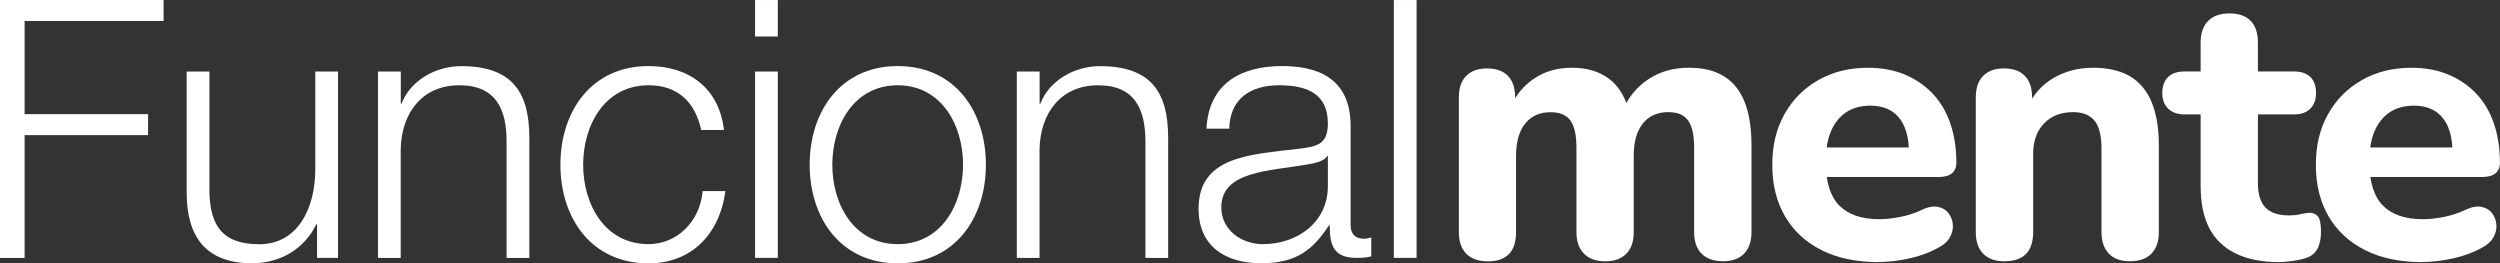 <svg xmlns="http://www.w3.org/2000/svg" id="uuid-6c8923cf-606d-4388-bc3d-0408611c5b67" width="104.7mm" height="11.03mm" viewBox="0 0 296.79 31.26"><rect x="0" y="0" width="296.79" height="31.26" fill="#333333" stroke="none"/><defs><style>.uuid-9fb3ad94-1966-43fc-83c8-fbe515bd2578{fill:#fff;}</style></defs><g id="uuid-e60b3853-5513-4d38-99f3-be2a096c3331"><path class="uuid-9fb3ad94-1966-43fc-83c8-fbe515bd2578" d="M0,0h19.42v2.49H2.92v11.06h14.66v2.49H2.92v14.58H0V0Z"></path><path class="uuid-9fb3ad94-1966-43fc-83c8-fbe515bd2578" d="M40.13,30.61h-2.49v-3.99h-.09c-1.42,2.96-4.33,4.63-7.63,4.63-5.57,0-7.76-3.26-7.76-8.4v-14.36h2.7v14.41c.13,3.99,1.63,6.09,5.92,6.09,4.63,0,6.65-4.37,6.65-8.88v-11.62h2.7v22.12Z"></path><path class="uuid-9fb3ad94-1966-43fc-83c8-fbe515bd2578" d="M44.88,8.49h2.7v3.82h.09c.99-2.66,3.94-4.46,7.07-4.46,6.22,0,8.1,3.26,8.1,8.53v14.24h-2.7v-13.81c0-3.82-1.24-6.69-5.62-6.69s-6.86,3.26-6.95,7.59v12.91h-2.7V8.49Z"></path><path class="uuid-9fb3ad94-1966-43fc-83c8-fbe515bd2578" d="M83.25,15.44c-.73-3.3-2.74-5.32-6.26-5.32-5.19,0-7.76,4.72-7.76,9.43s2.57,9.43,7.76,9.43c3.34,0,6.09-2.62,6.43-6.3h2.7c-.73,5.32-4.2,8.58-9.13,8.58-6.77,0-10.46-5.36-10.46-11.71s3.69-11.71,10.46-11.71c4.72,0,8.36,2.53,8.96,7.59h-2.7Z"></path><path class="uuid-9fb3ad94-1966-43fc-83c8-fbe515bd2578" d="M89.64,0h2.7v4.33h-2.7V0ZM89.64,8.49h2.7v22.12h-2.7V8.49Z"></path><path class="uuid-9fb3ad94-1966-43fc-83c8-fbe515bd2578" d="M117.04,19.55c0,6.35-3.69,11.71-10.46,11.71s-10.46-5.36-10.46-11.71,3.69-11.71,10.46-11.71,10.46,5.36,10.46,11.71ZM98.81,19.55c0,4.72,2.57,9.43,7.76,9.43s7.76-4.72,7.76-9.43-2.57-9.43-7.76-9.43-7.76,4.72-7.76,9.43Z"></path><path class="uuid-9fb3ad94-1966-43fc-83c8-fbe515bd2578" d="M120.72,8.49h2.7v3.82h.09c.99-2.66,3.94-4.46,7.07-4.46,6.22,0,8.1,3.26,8.1,8.53v14.24h-2.7v-13.81c0-3.82-1.24-6.69-5.62-6.69s-6.86,3.26-6.95,7.59v12.91h-2.7V8.49Z"></path><path class="uuid-9fb3ad94-1966-43fc-83c8-fbe515bd2578" d="M143.23,15.26c.26-5.19,3.9-7.42,8.96-7.42,3.9,0,8.15,1.2,8.15,7.12v11.75c0,1.03.51,1.63,1.59,1.63.3,0,.64-.09.86-.17v2.27c-.6.13-1.03.17-1.76.17-2.74,0-3.17-1.54-3.17-3.86h-.09c-1.89,2.87-3.82,4.5-8.06,4.5s-7.42-2.02-7.42-6.47c0-6.22,6.05-6.43,11.88-7.12,2.23-.26,3.47-.56,3.47-3,0-3.64-2.62-4.54-5.79-4.54-3.34,0-5.83,1.54-5.92,5.15h-2.7ZM157.63,18.52h-.08c-.34.64-1.54.86-2.27.99-4.59.81-10.29.77-10.29,5.1,0,2.7,2.4,4.37,4.93,4.37,4.12,0,7.76-2.62,7.72-6.95v-3.52Z"></path><path class="uuid-9fb3ad94-1966-43fc-83c8-fbe515bd2578" d="M165.47,0h2.7v30.61h-2.7V0Z"></path><path class="uuid-9fb3ad94-1966-43fc-83c8-fbe515bd2578" d="M176.62,31.02c-1.11,0-1.96-.3-2.55-.9s-.88-1.46-.88-2.57v-16c0-1.11.29-1.96.88-2.55s1.4-.88,2.46-.88,1.91.29,2.48.88c.57.59.86,1.44.86,2.55v2.88l-.5-1.8c.6-1.38,1.53-2.49,2.79-3.33,1.26-.84,2.75-1.26,4.46-1.26s3.14.41,4.28,1.22c1.14.81,1.95,2.06,2.43,3.74h-.63c.66-1.53,1.67-2.74,3.04-3.63,1.37-.89,2.94-1.33,4.71-1.33s3.12.34,4.21,1.01c1.1.68,1.92,1.7,2.46,3.06.54,1.37.81,3.1.81,5.2v10.23c0,1.11-.29,1.97-.88,2.57-.59.6-1.42.9-2.5.9s-1.96-.3-2.55-.9-.88-1.46-.88-2.57v-10c0-1.47-.23-2.55-.7-3.22-.47-.68-1.25-1.01-2.37-1.01-1.29,0-2.3.45-3.02,1.35s-1.08,2.18-1.08,3.83v9.06c0,1.11-.29,1.97-.88,2.57s-1.42.9-2.5.9-1.92-.3-2.52-.9c-.6-.6-.9-1.46-.9-2.57v-10c0-1.47-.23-2.55-.7-3.22s-1.25-1.01-2.37-1.01c-1.29,0-2.3.45-3.02,1.35s-1.08,2.18-1.08,3.83v9.06c0,2.31-1.13,3.47-3.38,3.47Z"></path><path class="uuid-9fb3ad94-1966-43fc-83c8-fbe515bd2578" d="M222.98,31.11c-2.61,0-4.86-.47-6.74-1.42-1.88-.95-3.32-2.28-4.33-4.01-1.01-1.73-1.51-3.76-1.51-6.11s.48-4.29,1.44-6.01c.96-1.73,2.31-3.08,4.03-4.06,1.73-.98,3.69-1.46,5.88-1.46,1.59,0,3.03.26,4.33.79,1.29.53,2.4,1.28,3.33,2.25.93.98,1.64,2.16,2.12,3.56s.72,2.95.72,4.66c0,.57-.18,1-.54,1.28-.36.29-.89.43-1.58.43h-14.15v-3.51h11.36l-.72.63c0-1.23-.18-2.26-.54-3.09-.36-.83-.88-1.45-1.55-1.87-.68-.42-1.51-.63-2.5-.63-1.11,0-2.06.26-2.84.77s-1.38,1.25-1.8,2.21c-.42.96-.63,2.12-.63,3.47v.36c0,2.28.53,3.96,1.6,5.05,1.07,1.08,2.65,1.62,4.75,1.62.72,0,1.55-.09,2.48-.27.93-.18,1.8-.47,2.61-.86.69-.33,1.31-.44,1.85-.34.54.11.96.35,1.26.74.3.39.47.84.52,1.35s-.07,1.01-.34,1.51c-.27.5-.72.91-1.35,1.24-1.02.57-2.17,1-3.45,1.28-1.28.29-2.52.43-3.72.43Z"></path><path class="uuid-9fb3ad94-1966-43fc-83c8-fbe515bd2578" d="M237.99,31.02c-1.11,0-1.96-.3-2.55-.9s-.88-1.46-.88-2.57v-16c0-1.11.29-1.96.88-2.55s1.4-.88,2.46-.88,1.91.29,2.48.88.86,1.44.86,2.55v2.57l-.5-1.49c.69-1.47,1.72-2.61,3.09-3.4s2.92-1.19,4.66-1.19,3.23.34,4.37,1.01c1.14.68,2,1.7,2.57,3.06.57,1.37.86,3.1.86,5.2v10.23c0,1.11-.29,1.97-.88,2.57-.59.6-1.44.9-2.55.9s-1.92-.3-2.5-.9-.88-1.46-.88-2.57v-9.91c0-1.53-.28-2.64-.83-3.31s-1.4-1.01-2.55-1.01c-1.44,0-2.59.45-3.45,1.35-.86.9-1.28,2.1-1.28,3.6v9.28c0,2.31-1.13,3.47-3.38,3.47Z"></path><path class="uuid-9fb3ad94-1966-43fc-83c8-fbe515bd2578" d="M270.57,31.11c-2.07,0-3.81-.35-5.2-1.04-1.4-.69-2.43-1.7-3.11-3.02-.68-1.32-1.01-2.99-1.01-5v-8.47h-1.89c-.84,0-1.5-.23-1.96-.68-.47-.45-.7-1.07-.7-1.85,0-.84.23-1.48.7-1.92.46-.44,1.12-.65,1.96-.65h1.89v-3.42c0-1.14.3-2,.9-2.59.6-.59,1.44-.88,2.52-.88s1.95.29,2.52.88c.57.59.86,1.45.86,2.59v3.42h4.28c.84,0,1.49.22,1.94.65.45.44.68,1.07.68,1.92,0,.78-.23,1.4-.68,1.85-.45.45-1.1.68-1.94.68h-4.28v8.2c0,1.26.29,2.21.88,2.84s1.52.95,2.82.95c.45,0,.87-.04,1.26-.13.39-.09.75-.15,1.08-.18.42-.03.77.1,1.04.38.27.29.41.91.41,1.87,0,.72-.12,1.35-.36,1.89-.24.54-.66.93-1.26,1.17-.39.15-.92.28-1.6.38-.68.1-1.25.16-1.74.16Z"></path><path class="uuid-9fb3ad94-1966-43fc-83c8-fbe515bd2578" d="M287.51,31.11c-2.61,0-4.86-.47-6.74-1.42-1.88-.95-3.32-2.28-4.33-4.01-1.01-1.73-1.51-3.76-1.51-6.11s.48-4.29,1.44-6.01c.96-1.73,2.31-3.08,4.03-4.06,1.73-.98,3.69-1.46,5.88-1.46,1.59,0,3.03.26,4.33.79,1.29.53,2.4,1.28,3.33,2.25.93.98,1.64,2.16,2.12,3.56s.72,2.95.72,4.66c0,.57-.18,1-.54,1.28-.36.29-.89.43-1.58.43h-14.15v-3.51h11.36l-.72.63c0-1.23-.18-2.26-.54-3.09-.36-.83-.88-1.45-1.55-1.87-.68-.42-1.51-.63-2.5-.63-1.11,0-2.06.26-2.84.77s-1.38,1.25-1.8,2.21c-.42.96-.63,2.12-.63,3.47v.36c0,2.28.53,3.96,1.6,5.05,1.07,1.08,2.65,1.62,4.75,1.62.72,0,1.55-.09,2.48-.27.93-.18,1.8-.47,2.61-.86.69-.33,1.31-.44,1.85-.34.54.11.96.35,1.26.74.3.39.47.84.52,1.35s-.07,1.01-.34,1.51c-.27.5-.72.91-1.35,1.24-1.02.57-2.17,1-3.45,1.28-1.28.29-2.52.43-3.72.43Z"></path></g></svg>